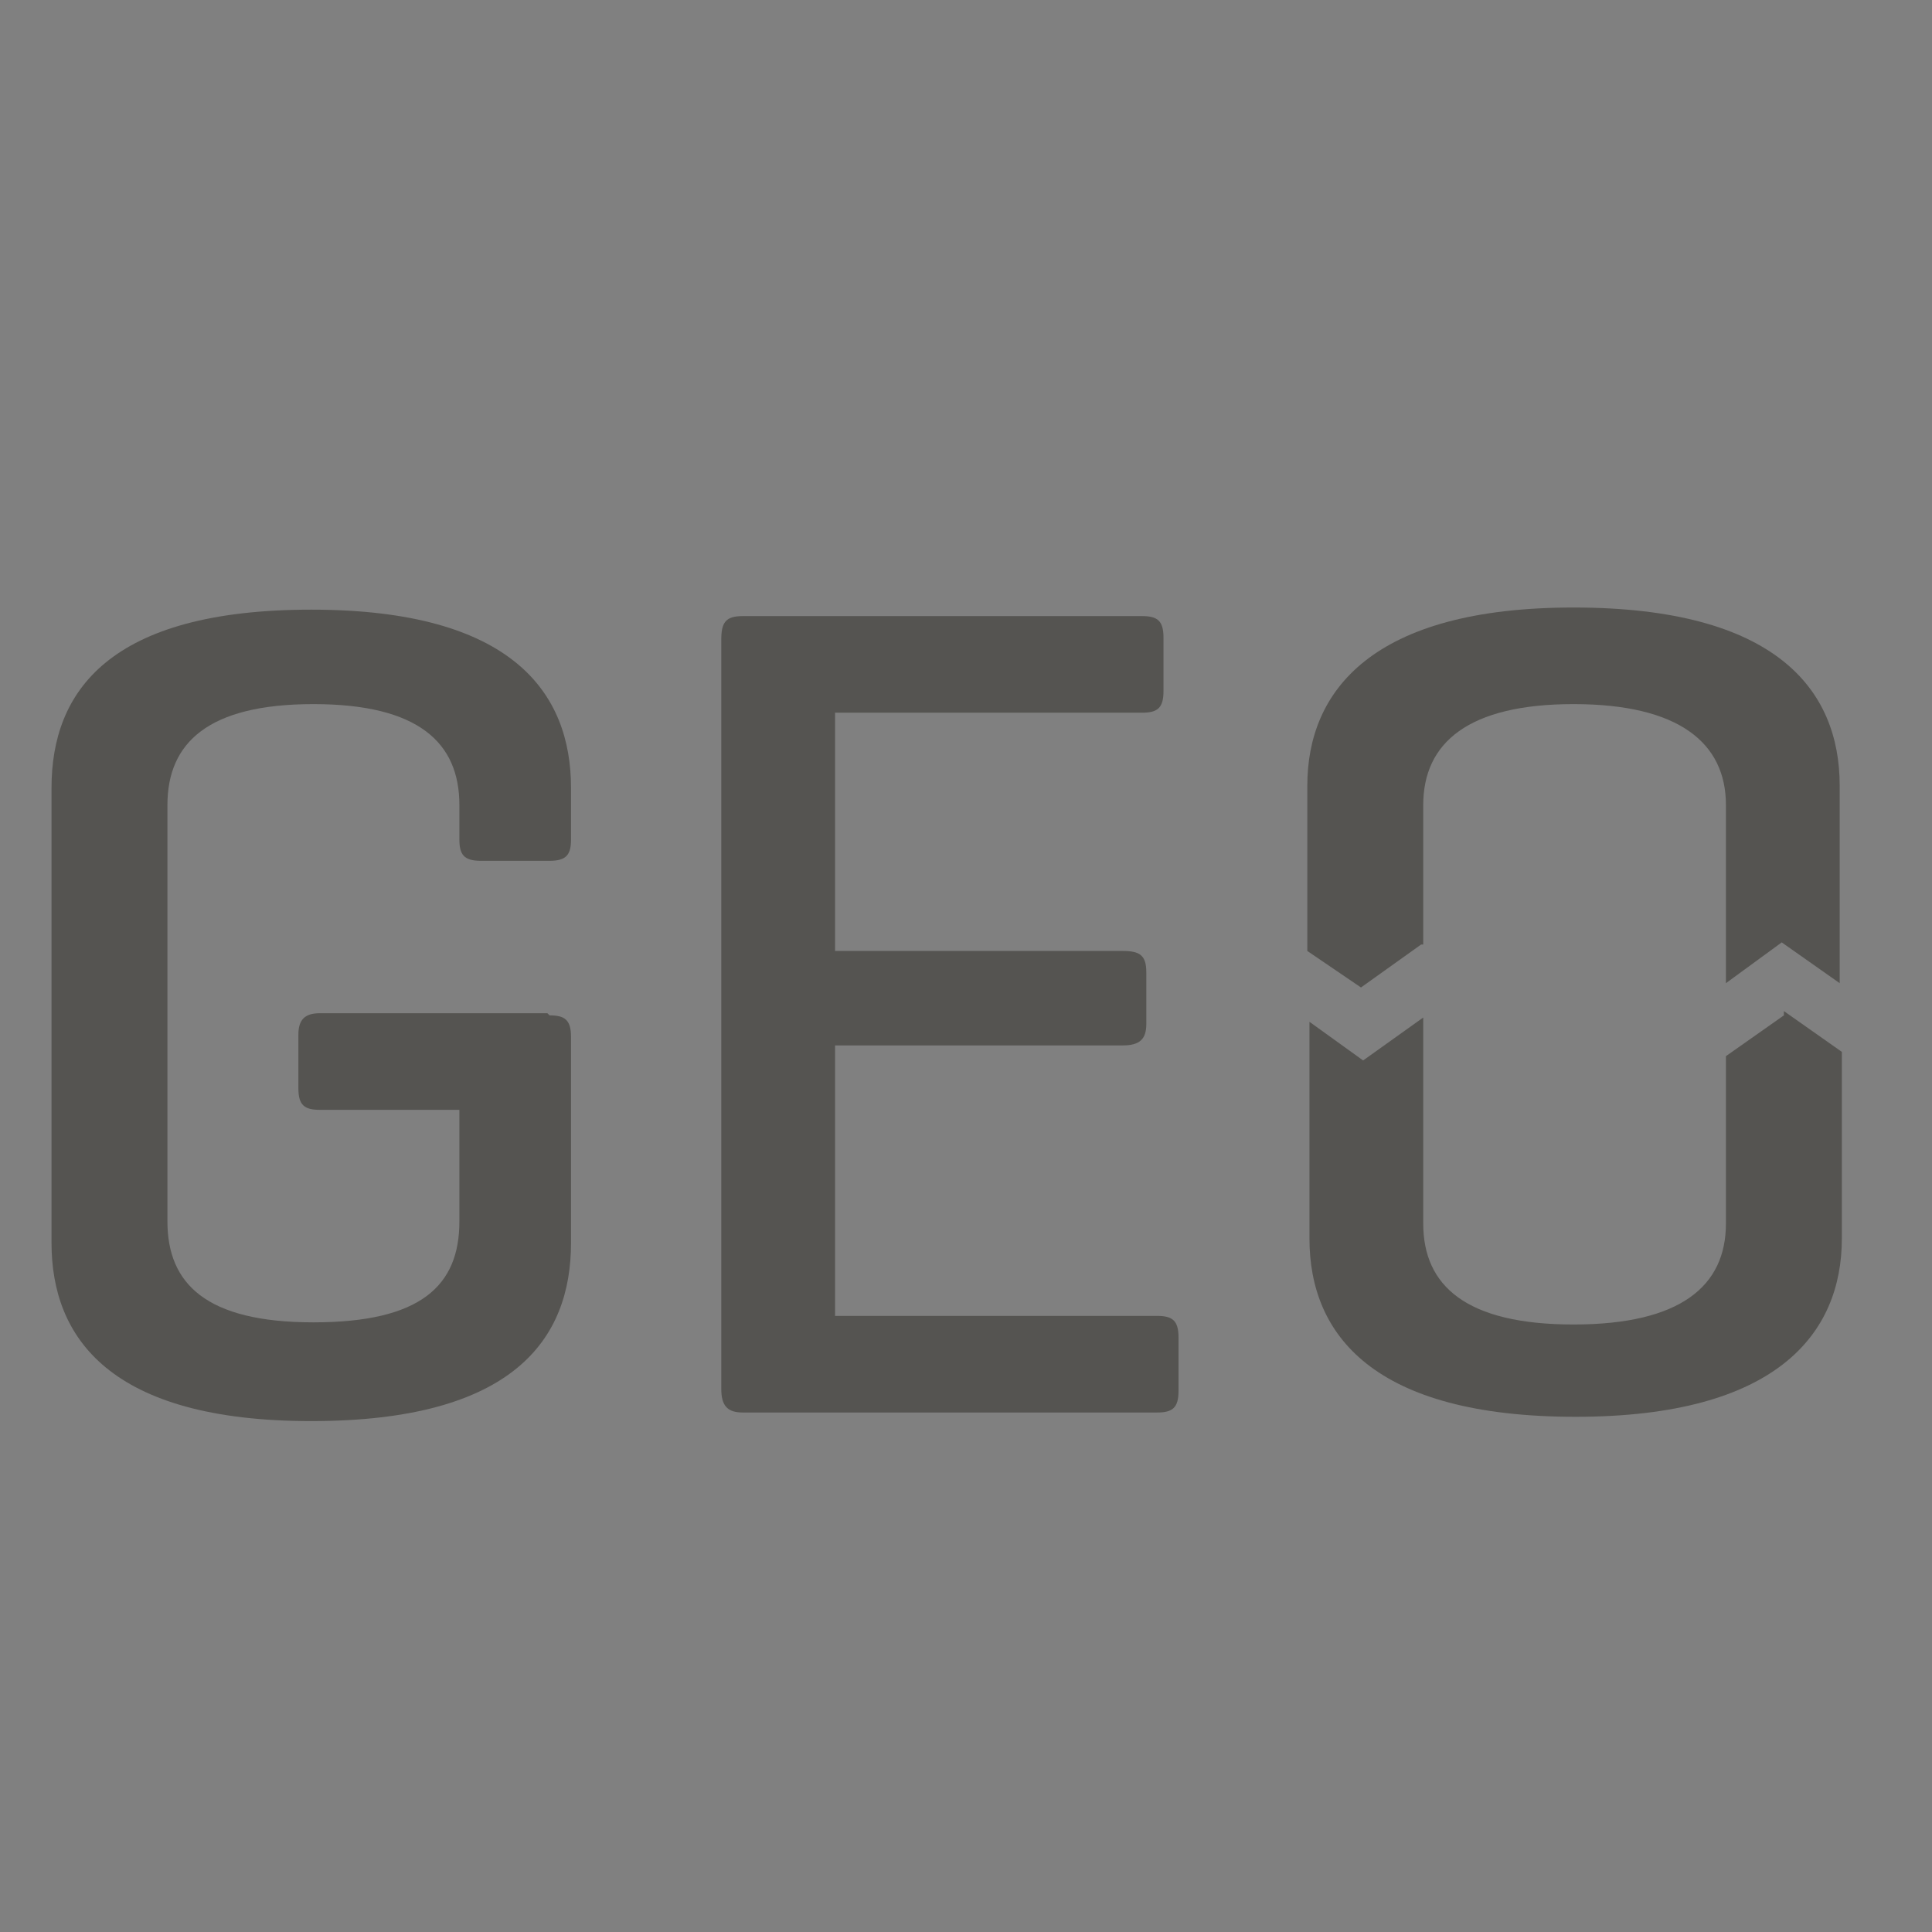 <?xml version="1.0" encoding="UTF-8"?> <svg xmlns="http://www.w3.org/2000/svg" id="Layer_1" version="1.1" viewBox="0 0 90 90"><rect x="0" y="0" width="90" height="90" fill="#808080" stroke="none"/><defs><style> .st0 { fill: #555451; } .st1 { fill: #fff; } </style></defs><path class="st0" d="M25.6,47.3c.7,0,1,.2,1,1v9.6c0,4.5-2.7,8.3-12.1,8.3s-12.1-3.9-12.1-8.3v-21.2c0-4.5,2.7-8.3,12.1-8.3s12.1,3.9,12.1,8.3v2.4c0,.7-.2,1-1,1h-3.2c-.8,0-1-.3-1-1v-1.6c0-2.9-1.9-4.7-6.8-4.7s-6.8,1.8-6.8,4.7v19.4c0,2.9,1.8,4.7,6.8,4.7s6.8-1.7,6.8-4.7v-5.2h-6.5c-.7,0-1-.2-1-1v-2.5c0-.7.3-1,1-1h10.6"></path><path class="st0" d="M34.6,65.8c-.7,0-1-.3-1-1.1V29.8c0-.8.2-1.1,1-1.1h18.6c.7,0,1,.2,1,1v2.5c0,.8-.3,1-1,1h-14.3v11.1h13.4c.8,0,1.1.2,1.1,1v2.4c0,.7-.3,1-1.1,1h-13.4v12.6h15c.7,0,1,.2,1,1v2.5c0,.8-.3,1-1,1h-19.3"></path><path class="st0" d="M83.1,47.3l-2.7,1.9v7.8c0,2.9-2.1,4.7-7.1,4.7s-7-1.8-7-4.7v-9.6l-2.8,2-2.5-1.8v10.1c0,4.5,3,8.3,12.4,8.3s12.4-3.9,12.4-8.3v-8.7l-2.7-1.9"></path><path class="st0" d="M66.3,44v-6.5c0-2.9,2.1-4.7,7-4.7s7.1,1.8,7.1,4.7v8.3l2.6-1.9,2.7,1.9v-9.2c0-4.5-3-8.3-12.4-8.3s-12.4,3.9-12.4,8.3v7.7l2.5,1.7,2.8-2"></path><path class="st1" d="M594.6-259"></path></svg> 